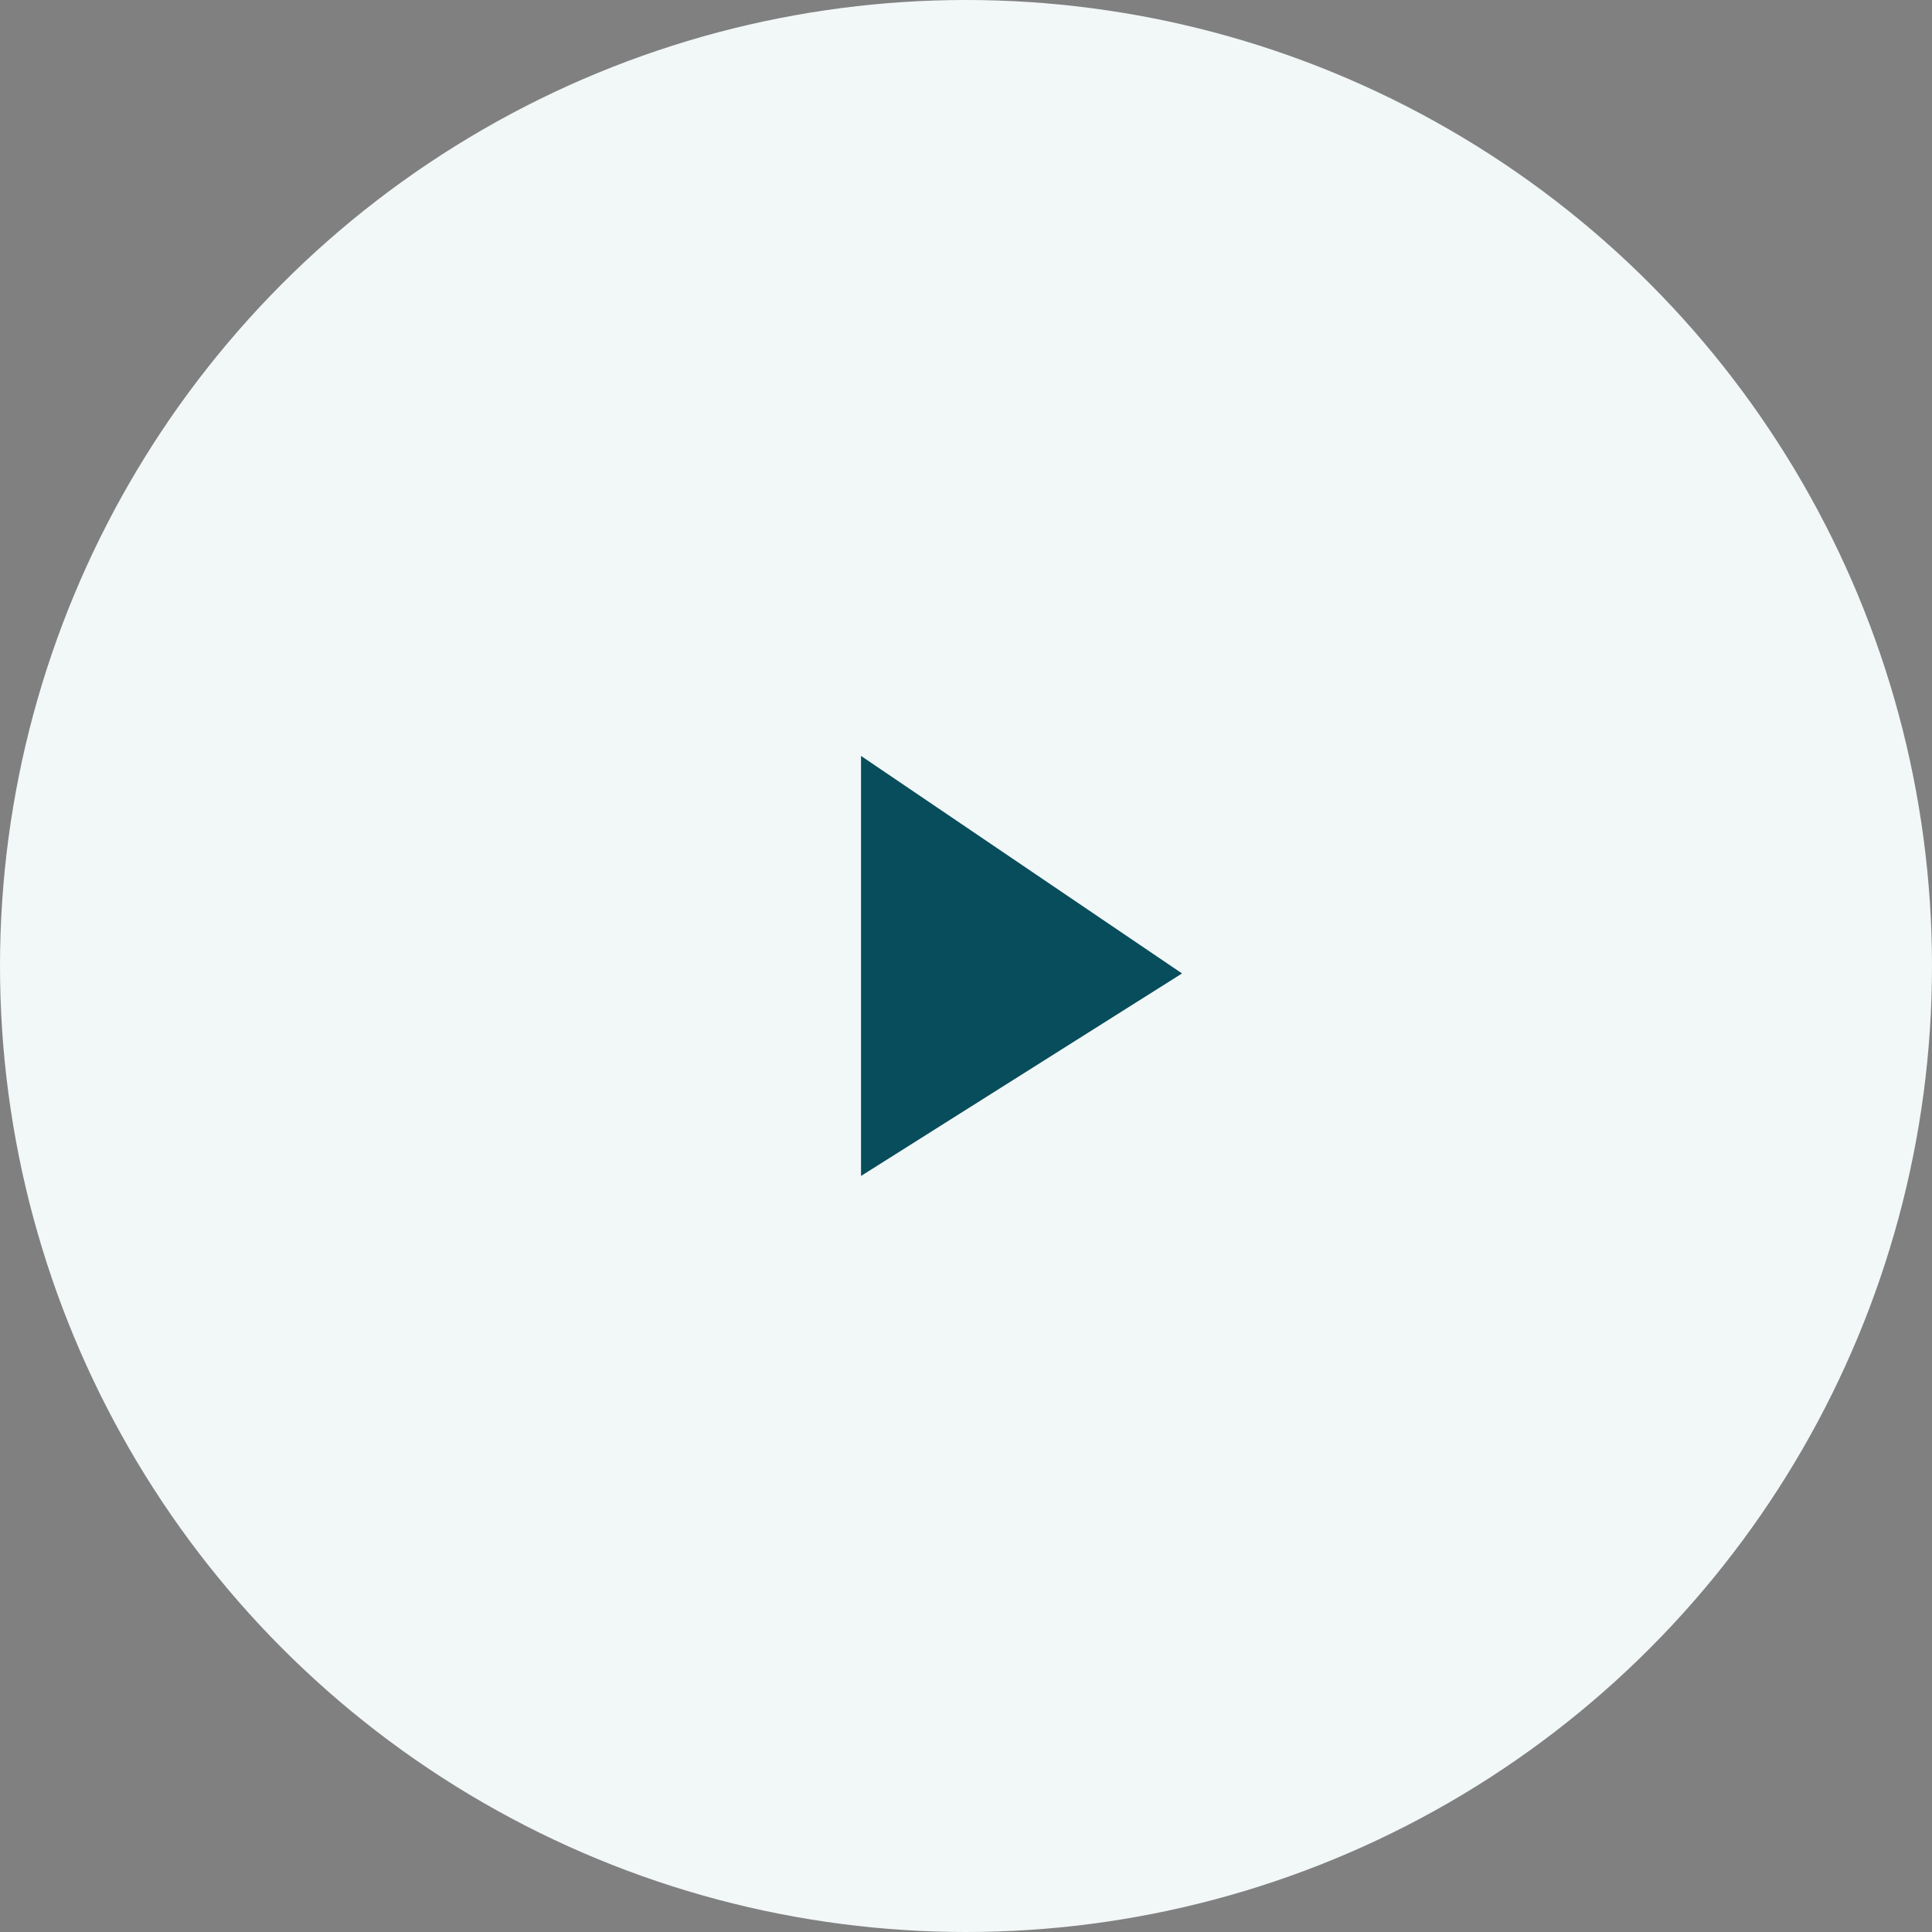 <svg width="48" height="48" viewBox="0 0 48 48" fill="none" xmlns="http://www.w3.org/2000/svg">
<rect x="0" y="0" width="48" height="48" fill="#808080" stroke="none"/>
<circle cx="24" cy="24" r="24" fill="#F2F7F8"/>
<path d="M21.392 24.185V29.216L29.367 24.185L21.392 18.781V24.185Z" fill="#074D5C"/>
</svg>
